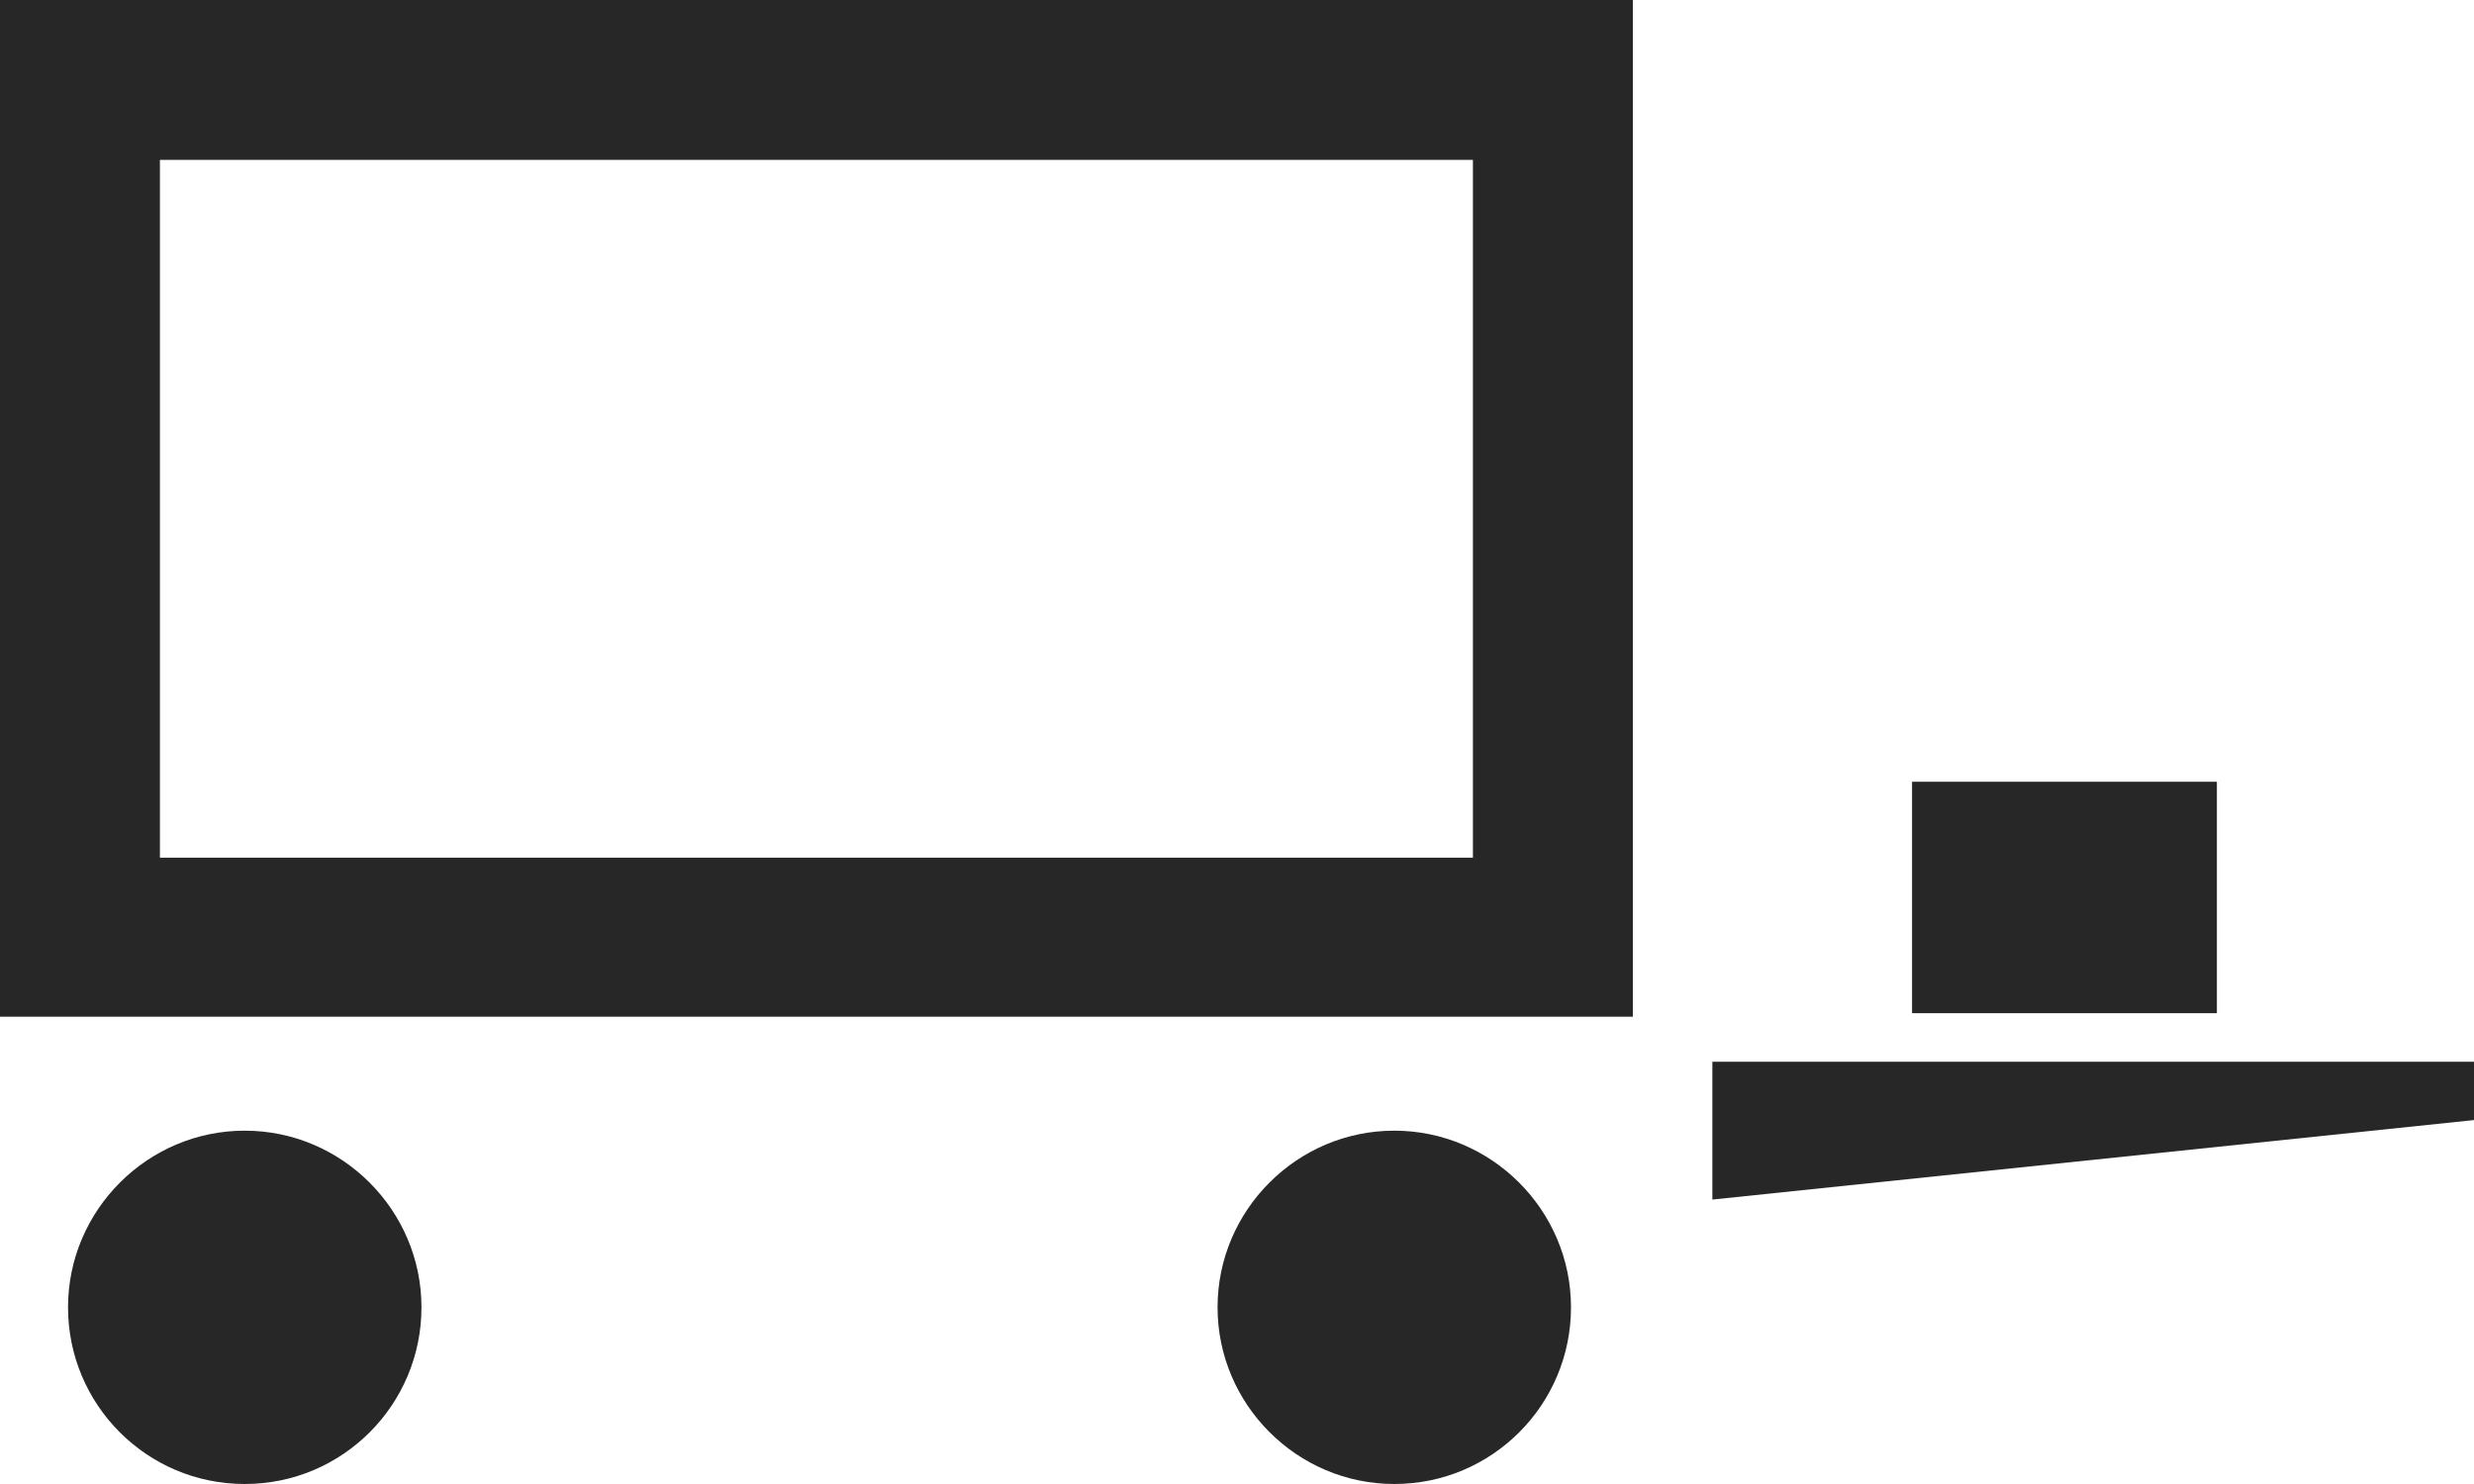 <?xml version="1.0" encoding="utf-8"?>
<!-- Generator: Adobe Illustrator 26.0.3, SVG Export Plug-In . SVG Version: 6.00 Build 0)  -->
<svg version="1.1" id="Ebene_1" xmlns="http://www.w3.org/2000/svg" xmlns:xlink="http://www.w3.org/1999/xlink" x="0px" y="0px"
	 viewBox="0 0 280 168" style="enable-background:new 0 0 280 168;" xml:space="preserve">
<style type="text/css">
	.st0{fill:#272727;}
</style>
<path class="st0" d="M157.8,168c11.1,0,20-9,20-20s-9-20-20-20s-20,9-20,20C137.8,159,146.8,168,157.8,168"/>
<path class="st0" d="M27.7,168c11.1,0,20-9,20-20s-9-20-20-20s-20,9-20,20C7.7,159,16.6,168,27.7,168"/>
<rect x="216.4" y="88.5" class="st0" width="34.5" height="26.2"/>
<polygon class="st0" points="193.8,120.2 193.8,135.8 280,126.8 280,120.2 "/>
<path class="st0" d="M18.1,18.1h148.6v79H18.1V18.1z M0,115.1h184.8V0H0V115.1z"/>
</svg>

